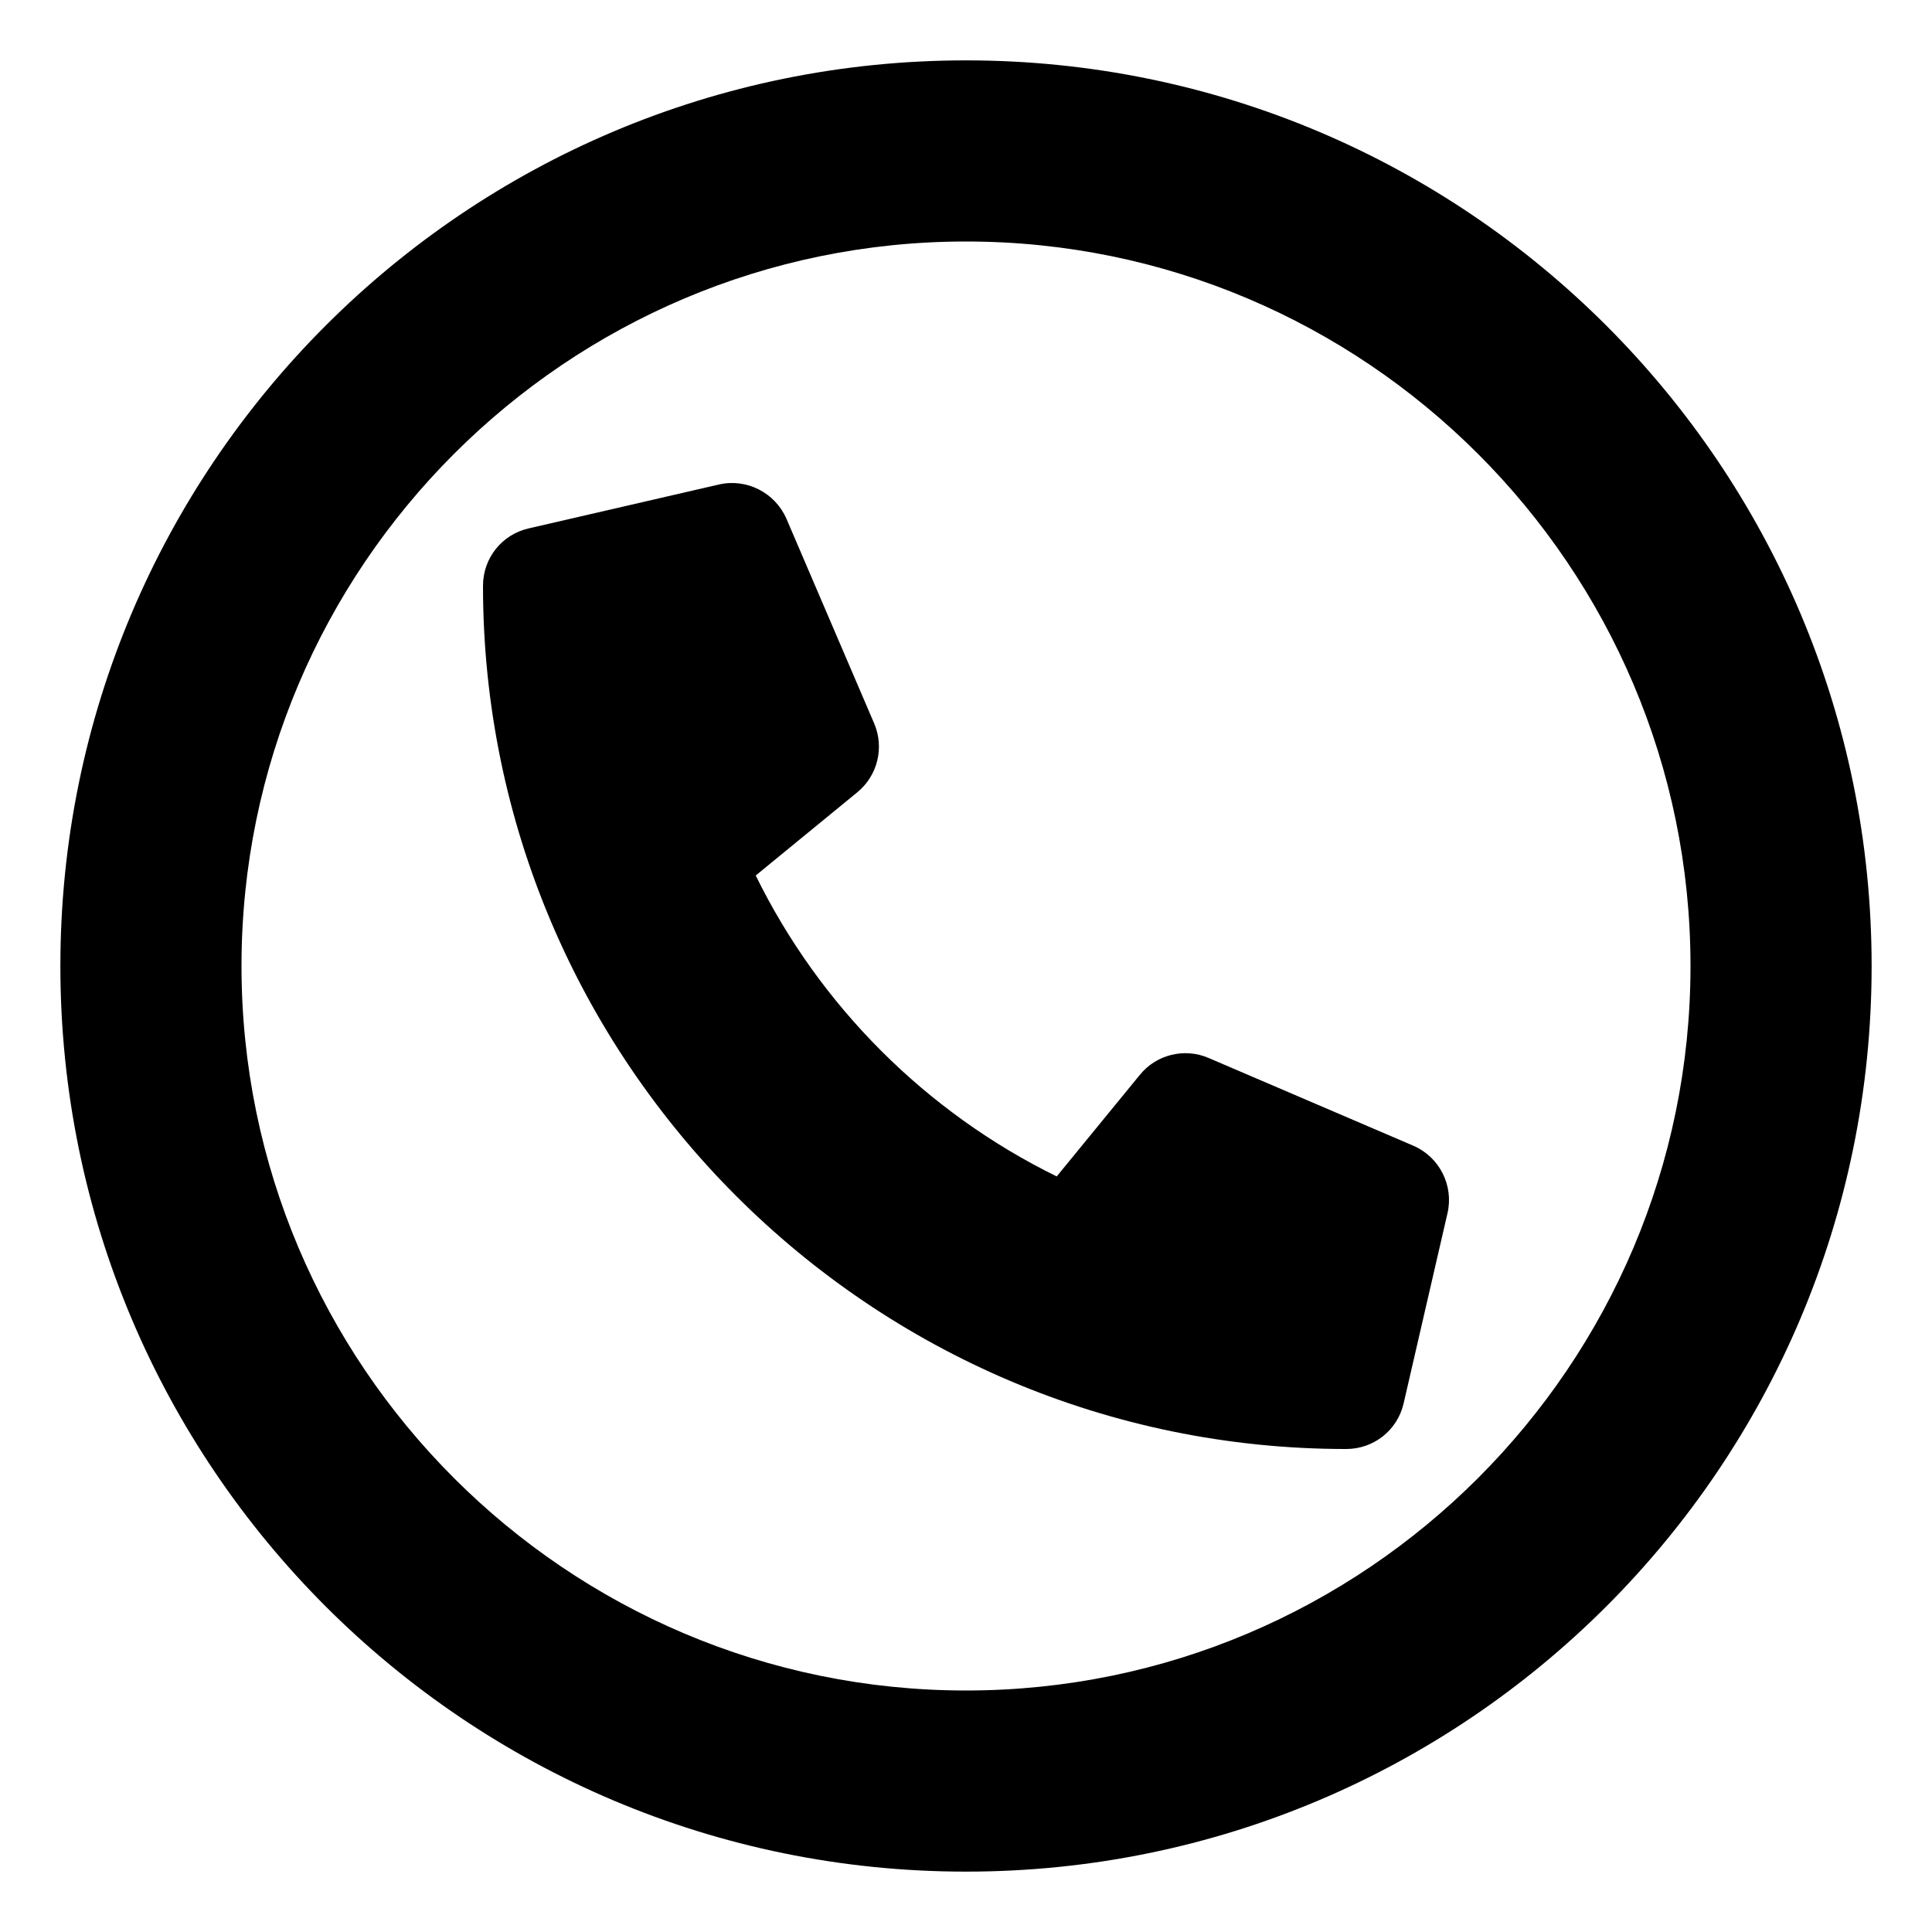 <svg xmlns="http://www.w3.org/2000/svg" viewBox="0 0 512 512"><!-- Font Awesome Pro 6.0.0-alpha2 by @fontawesome - https://fontawesome.com License - https://fontawesome.com/license (Commercial License) --><path d="M256 16C123.451 16 16 123.451 16 256S123.451 496 256 496S496 388.549 496 256S388.549 16 256 16ZM256 448C150.131 448 64 361.869 64 256S150.131 64 256 64S448 150.131 448 256S361.869 448 256 448ZM374.549 303.627L320.305 280.377C313.914 277.611 306.406 279.471 302.062 284.861L280.039 311.768C245.414 294.768 217.266 266.627 200.273 232.018L227.188 209.969C232.563 205.578 234.398 198.141 231.68 191.75L208.414 137.469C205.367 130.516 197.828 126.703 190.484 128.406L140.107 140.031C132.982 141.656 127.998 147.922 127.998 155.25C127.998 281.393 230.617 384.002 356.742 384.002C364.078 384.002 370.346 379.018 371.979 371.893L383.604 321.502C385.291 314.205 381.502 306.627 374.549 303.627Z"/></svg>